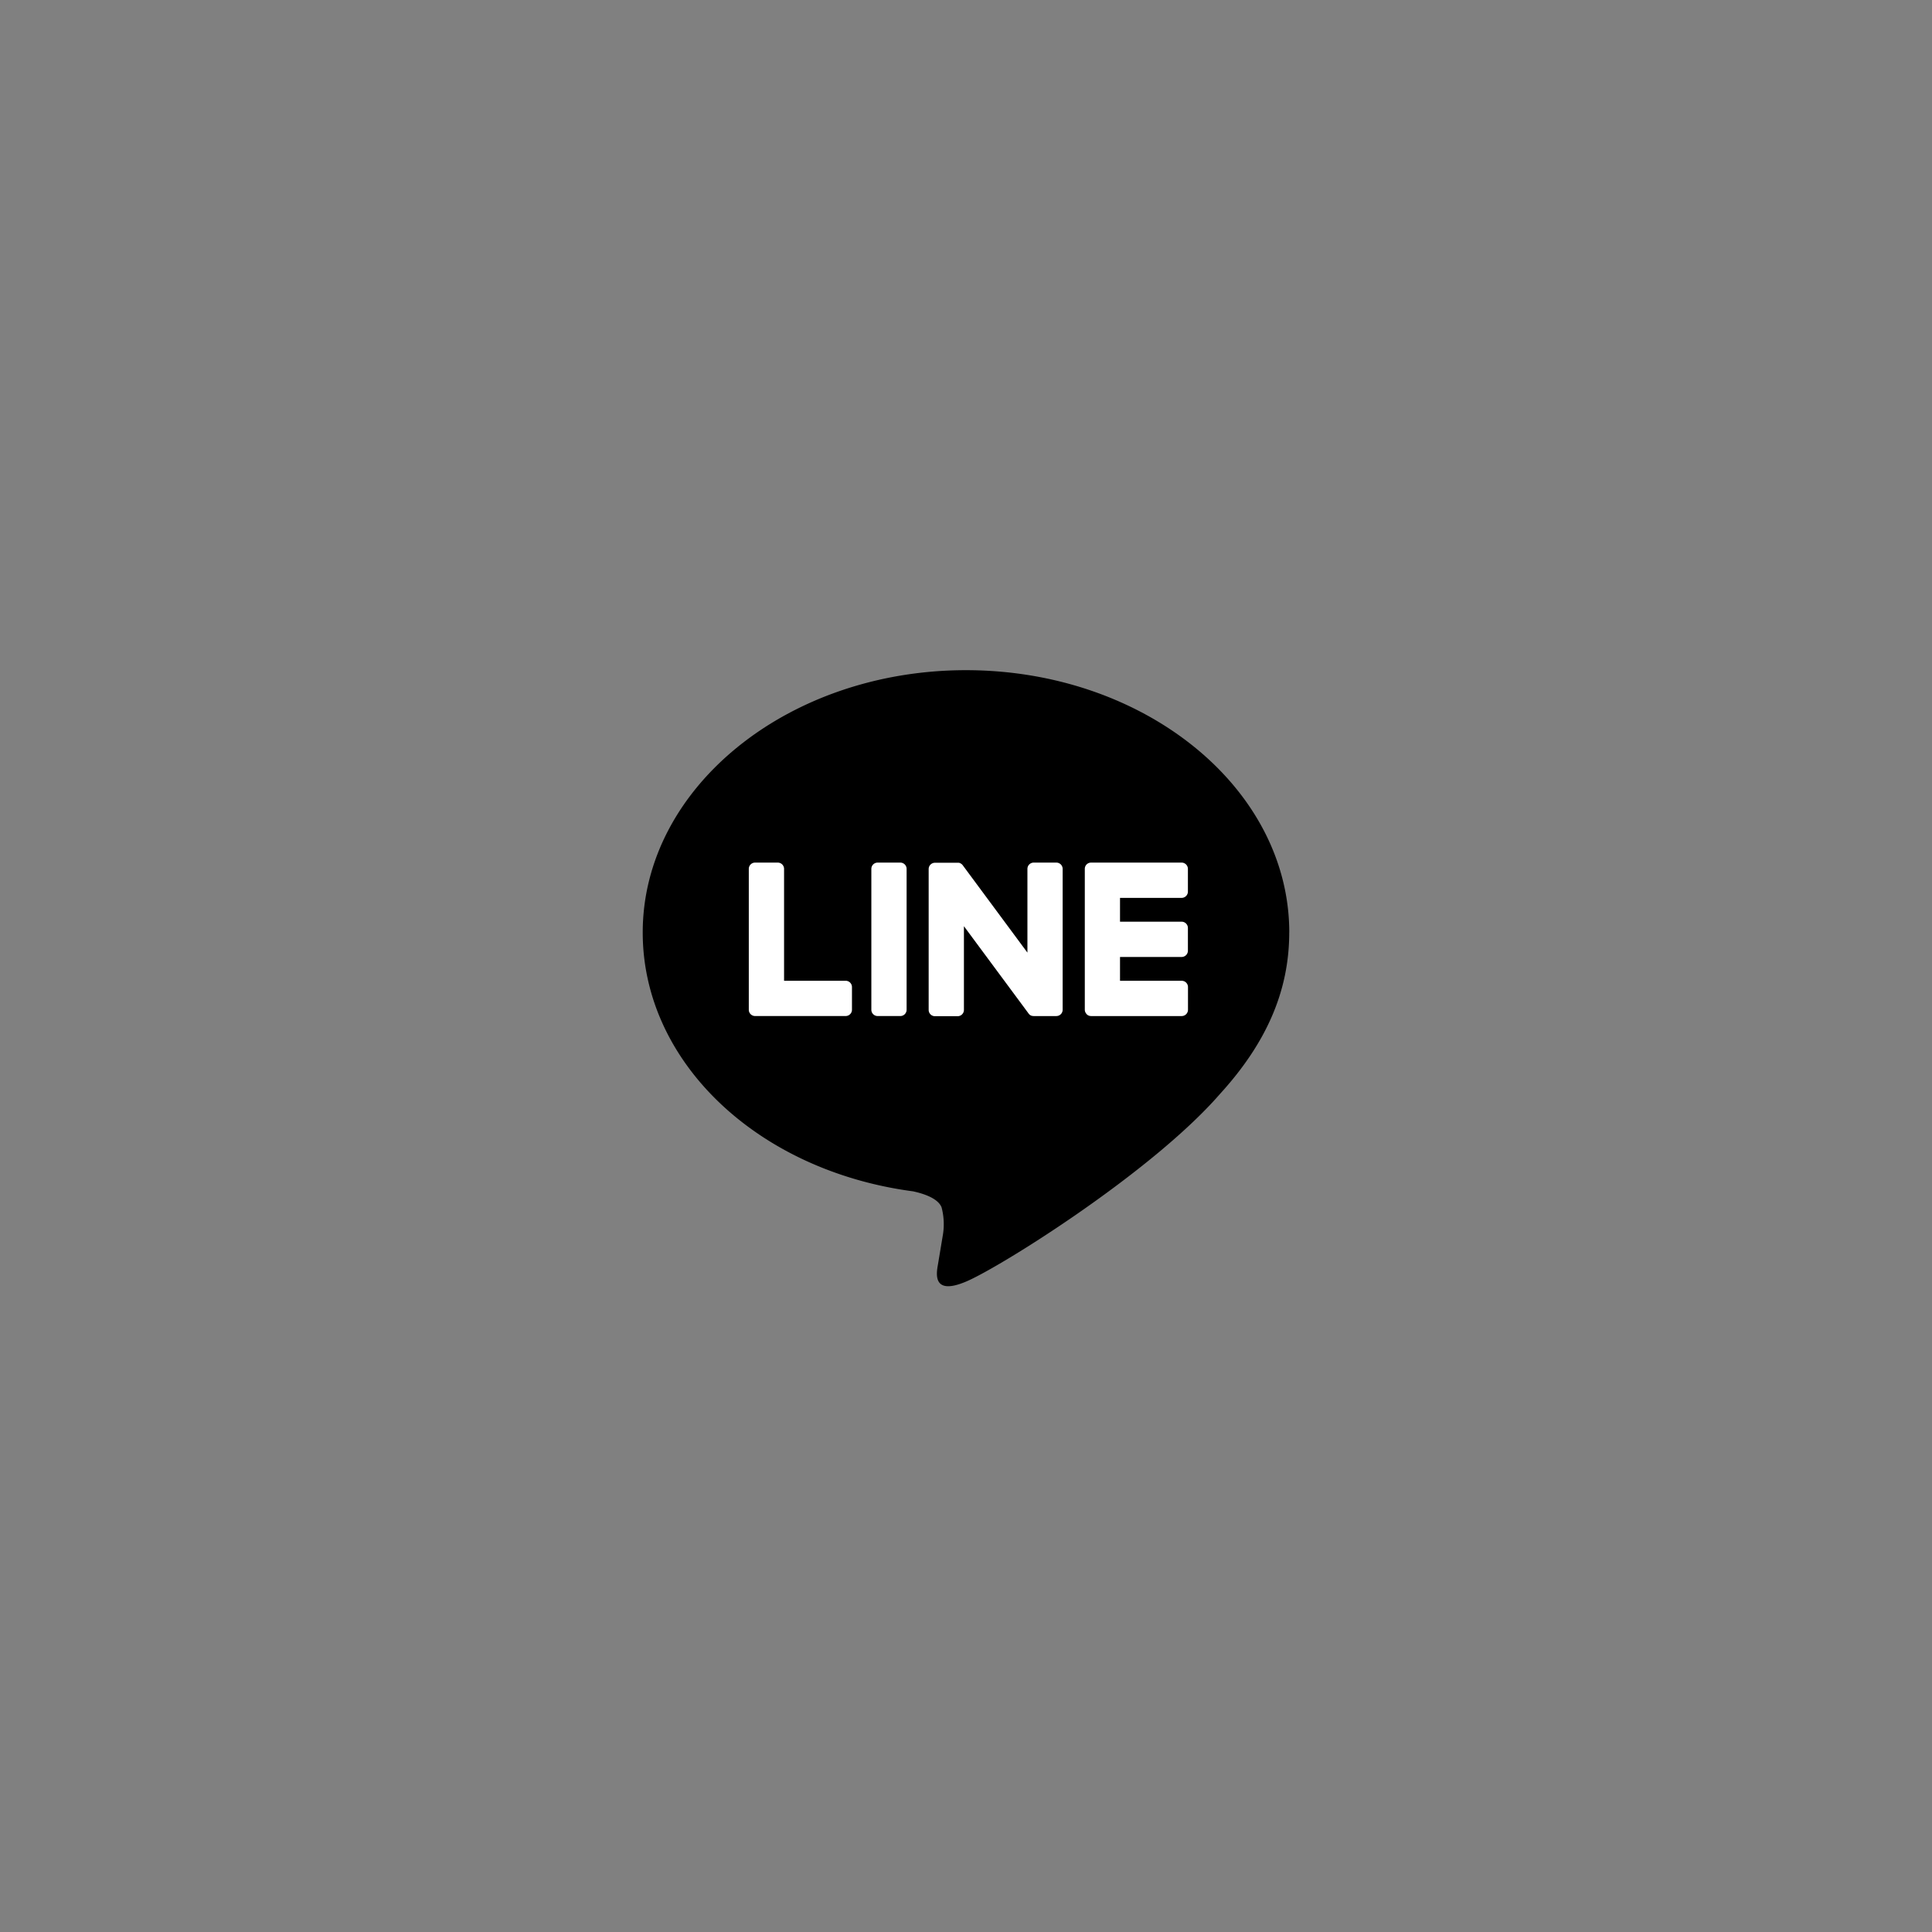 <svg xmlns="http://www.w3.org/2000/svg" viewBox="0 0 120 120"><rect x="0" y="0" width="120" height="120" fill="#808080" stroke="none"/><defs><style>.a{fill:#fff;}.b{fill:none;}</style></defs><title>ico_line</title><path d="M80.079,57.92c0-8.985-9.007-16.294-20.079-16.294S39.921,48.935,39.921,57.92c0,8.055,7.143,14.8,16.792,16.076.654.141,1.544.431,1.769.991a4.107,4.107,0,0,1,.065,1.815s-.235,1.417-.286,1.719c-.088.507-.4,1.985,1.739,1.082s11.563-6.809,15.776-11.657h0c2.91-3.192,4.3-6.43,4.3-10.026"/><path class="a" d="M55.92,53.578H54.512a.391.391,0,0,0-.391.391v8.749a.391.391,0,0,0,.391.39H55.92a.391.391,0,0,0,.391-.39V53.969a.391.391,0,0,0-.391-.391"/><path class="a" d="M65.614,53.578H64.206a.391.391,0,0,0-.391.391v5.2l-4.009-5.415c-.01-.014-.02-.027-.031-.04l0,0-.024-.024-.007-.007-.021-.017-.01-.008-.021-.014-.011-.007-.021-.012-.013-.006-.022-.009L59.61,53.6l-.023-.007-.013,0-.023-.005-.016,0-.021,0H58.072a.391.391,0,0,0-.391.391v8.749a.391.391,0,0,0,.391.39H59.48a.391.391,0,0,0,.391-.39v-5.2l4.015,5.421a.4.4,0,0,0,.1.1l0,0,.024.014.011.006.019.01.019.008.012,0,.026.009h.006a.409.409,0,0,0,.1.013h1.408a.391.391,0,0,0,.392-.39V53.969a.391.391,0,0,0-.392-.391"/><path class="a" d="M52.525,60.917H48.7V53.969a.391.391,0,0,0-.391-.391H46.9a.391.391,0,0,0-.391.391v8.748h0a.39.39,0,0,0,.109.27l.005.006.006.005a.387.387,0,0,0,.27.109h5.627a.391.391,0,0,0,.391-.391V61.309a.392.392,0,0,0-.391-.392"/><path class="a" d="M73.392,55.769a.391.391,0,0,0,.391-.391V53.97a.392.392,0,0,0-.391-.392H67.765a.391.391,0,0,0-.271.111l0,0-.007.007a.388.388,0,0,0-.108.269h0v8.747h0a.39.39,0,0,0,.109.27l.006.006L67.5,63a.385.385,0,0,0,.27.109h5.627a.391.391,0,0,0,.391-.391V61.309a.391.391,0,0,0-.391-.391H69.566V59.439h3.826a.391.391,0,0,0,.391-.392V57.639a.391.391,0,0,0-.391-.391H69.566V55.769Z"/><rect class="b" width="120" height="120"/></svg>